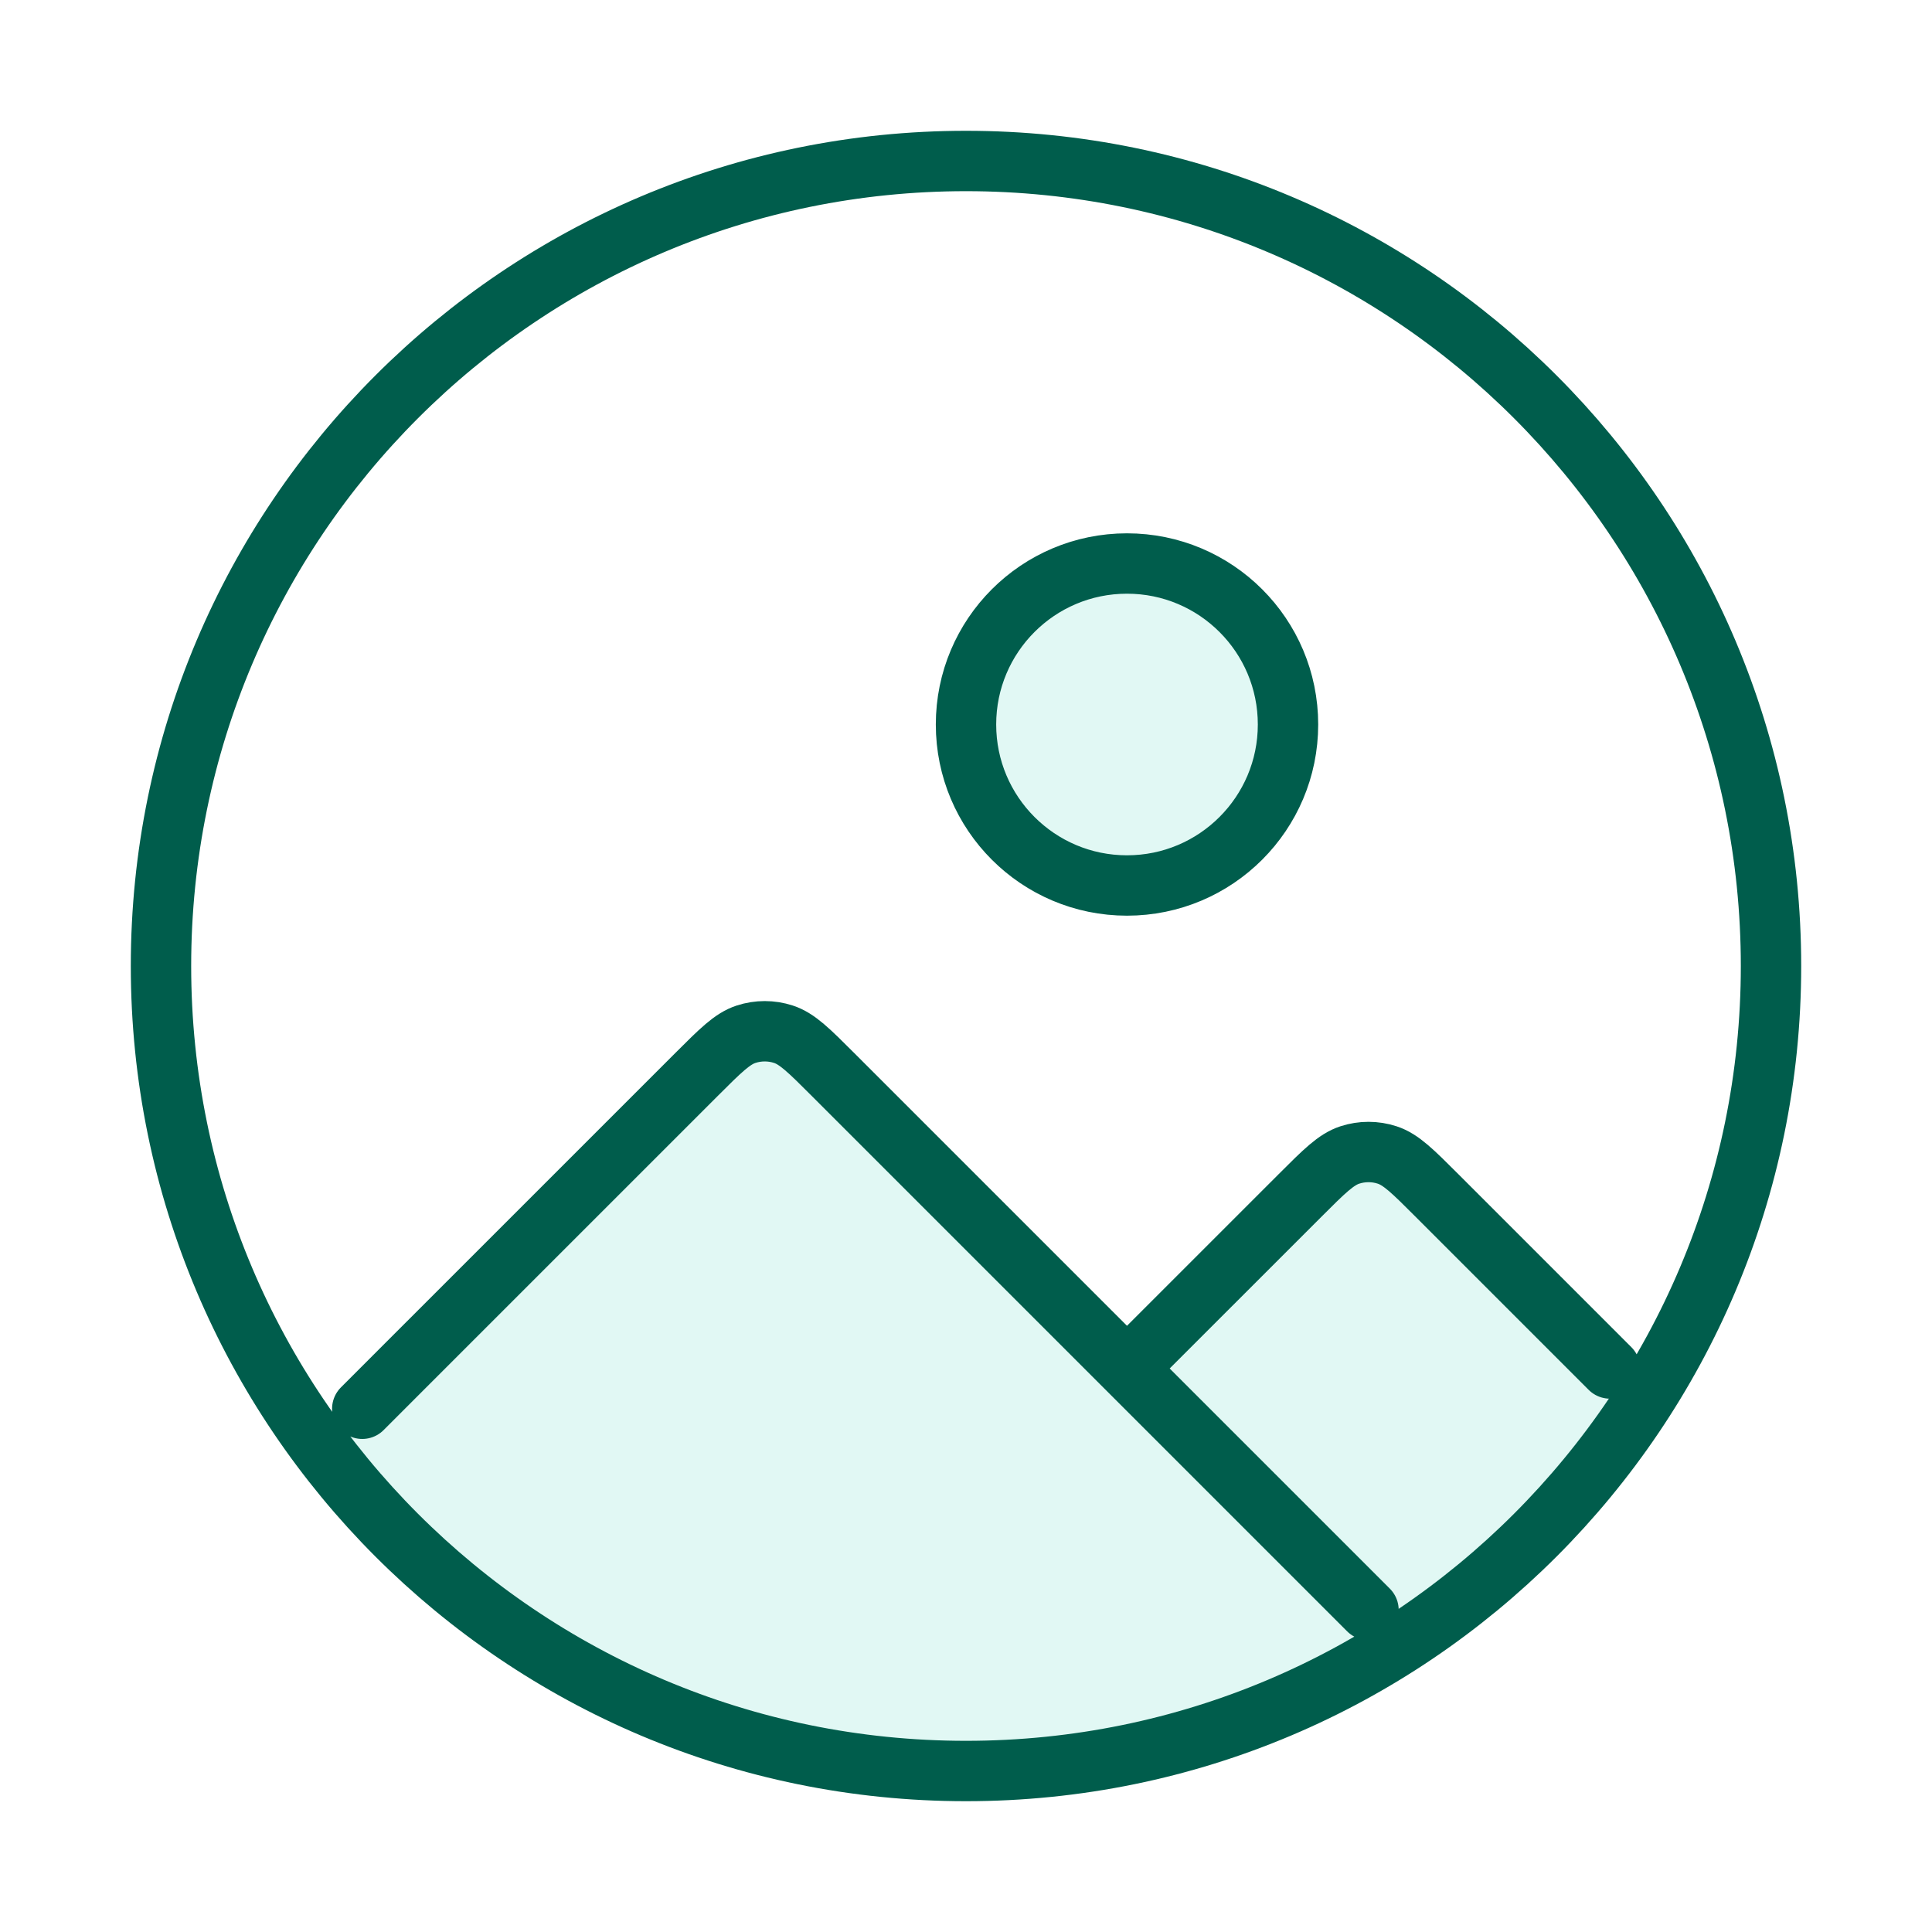 <svg width="64" height="64" viewBox="0 0 64 64" fill="none" xmlns="http://www.w3.org/2000/svg">
    <g opacity="0.12">
        <path d="M42.667 24C42.667 26.946 40.279 29.333 37.334 29.333C34.388 29.333 32 26.946 32 24C32 21.055 34.388 18.667 37.334 18.667C40.279 18.667 42.667 21.055 42.667 24Z" fill="#00C09E"/>
        <path d="M37.334 45.333L27.596 35.596C26.804 34.804 26.408 34.408 25.951 34.26C25.55 34.129 25.117 34.129 24.715 34.26C24.259 34.408 23.863 34.804 23.071 35.596L10.666 48.001C15.531 54.478 23.276 58.667 32 58.667C37.317 58.667 42.27 57.111 46.429 54.429L37.334 45.333Z" fill="#00C09E"/>
        <path d="M47.596 39.596C46.804 38.804 46.408 38.408 45.952 38.26C45.55 38.129 45.117 38.129 44.715 38.26C44.259 38.408 43.863 38.804 43.071 39.596L37.334 45.333L46.429 54.429C49.633 52.365 52.365 49.632 54.429 46.429L47.596 39.596Z" fill="#00C09E"/>
    </g>
    <path d="M37.333 45.333L27.596 35.596C26.804 34.804 26.408 34.408 25.951 34.26C25.55 34.129 25.117 34.129 24.715 34.26C24.259 34.408 23.863 34.804 23.071 35.596L13.333 45.333L12 46.667M37.333 45.333L43.071 39.596C43.863 38.804 44.259 38.408 44.715 38.26C45.117 38.129 45.55 38.129 45.951 38.26C46.408 38.408 46.804 38.804 47.596 39.596L53.333 45.333M37.333 45.333L45.333 53.333M42.667 24C42.667 26.945 40.279 29.333 37.333 29.333C34.388 29.333 32 26.945 32 24C32 21.054 34.388 18.667 37.333 18.667C40.279 18.667 42.667 21.054 42.667 24ZM58.667 32C58.667 46.727 46.728 58.667 32 58.667C17.272 58.667 5.333 46.727 5.333 32C5.333 17.272 17.272 5.333 32 5.333C46.728 5.333 58.667 17.272 58.667 32Z" stroke="#005D4C" stroke-width="2" stroke-linecap="round" stroke-linejoin="round"/>
</svg>

